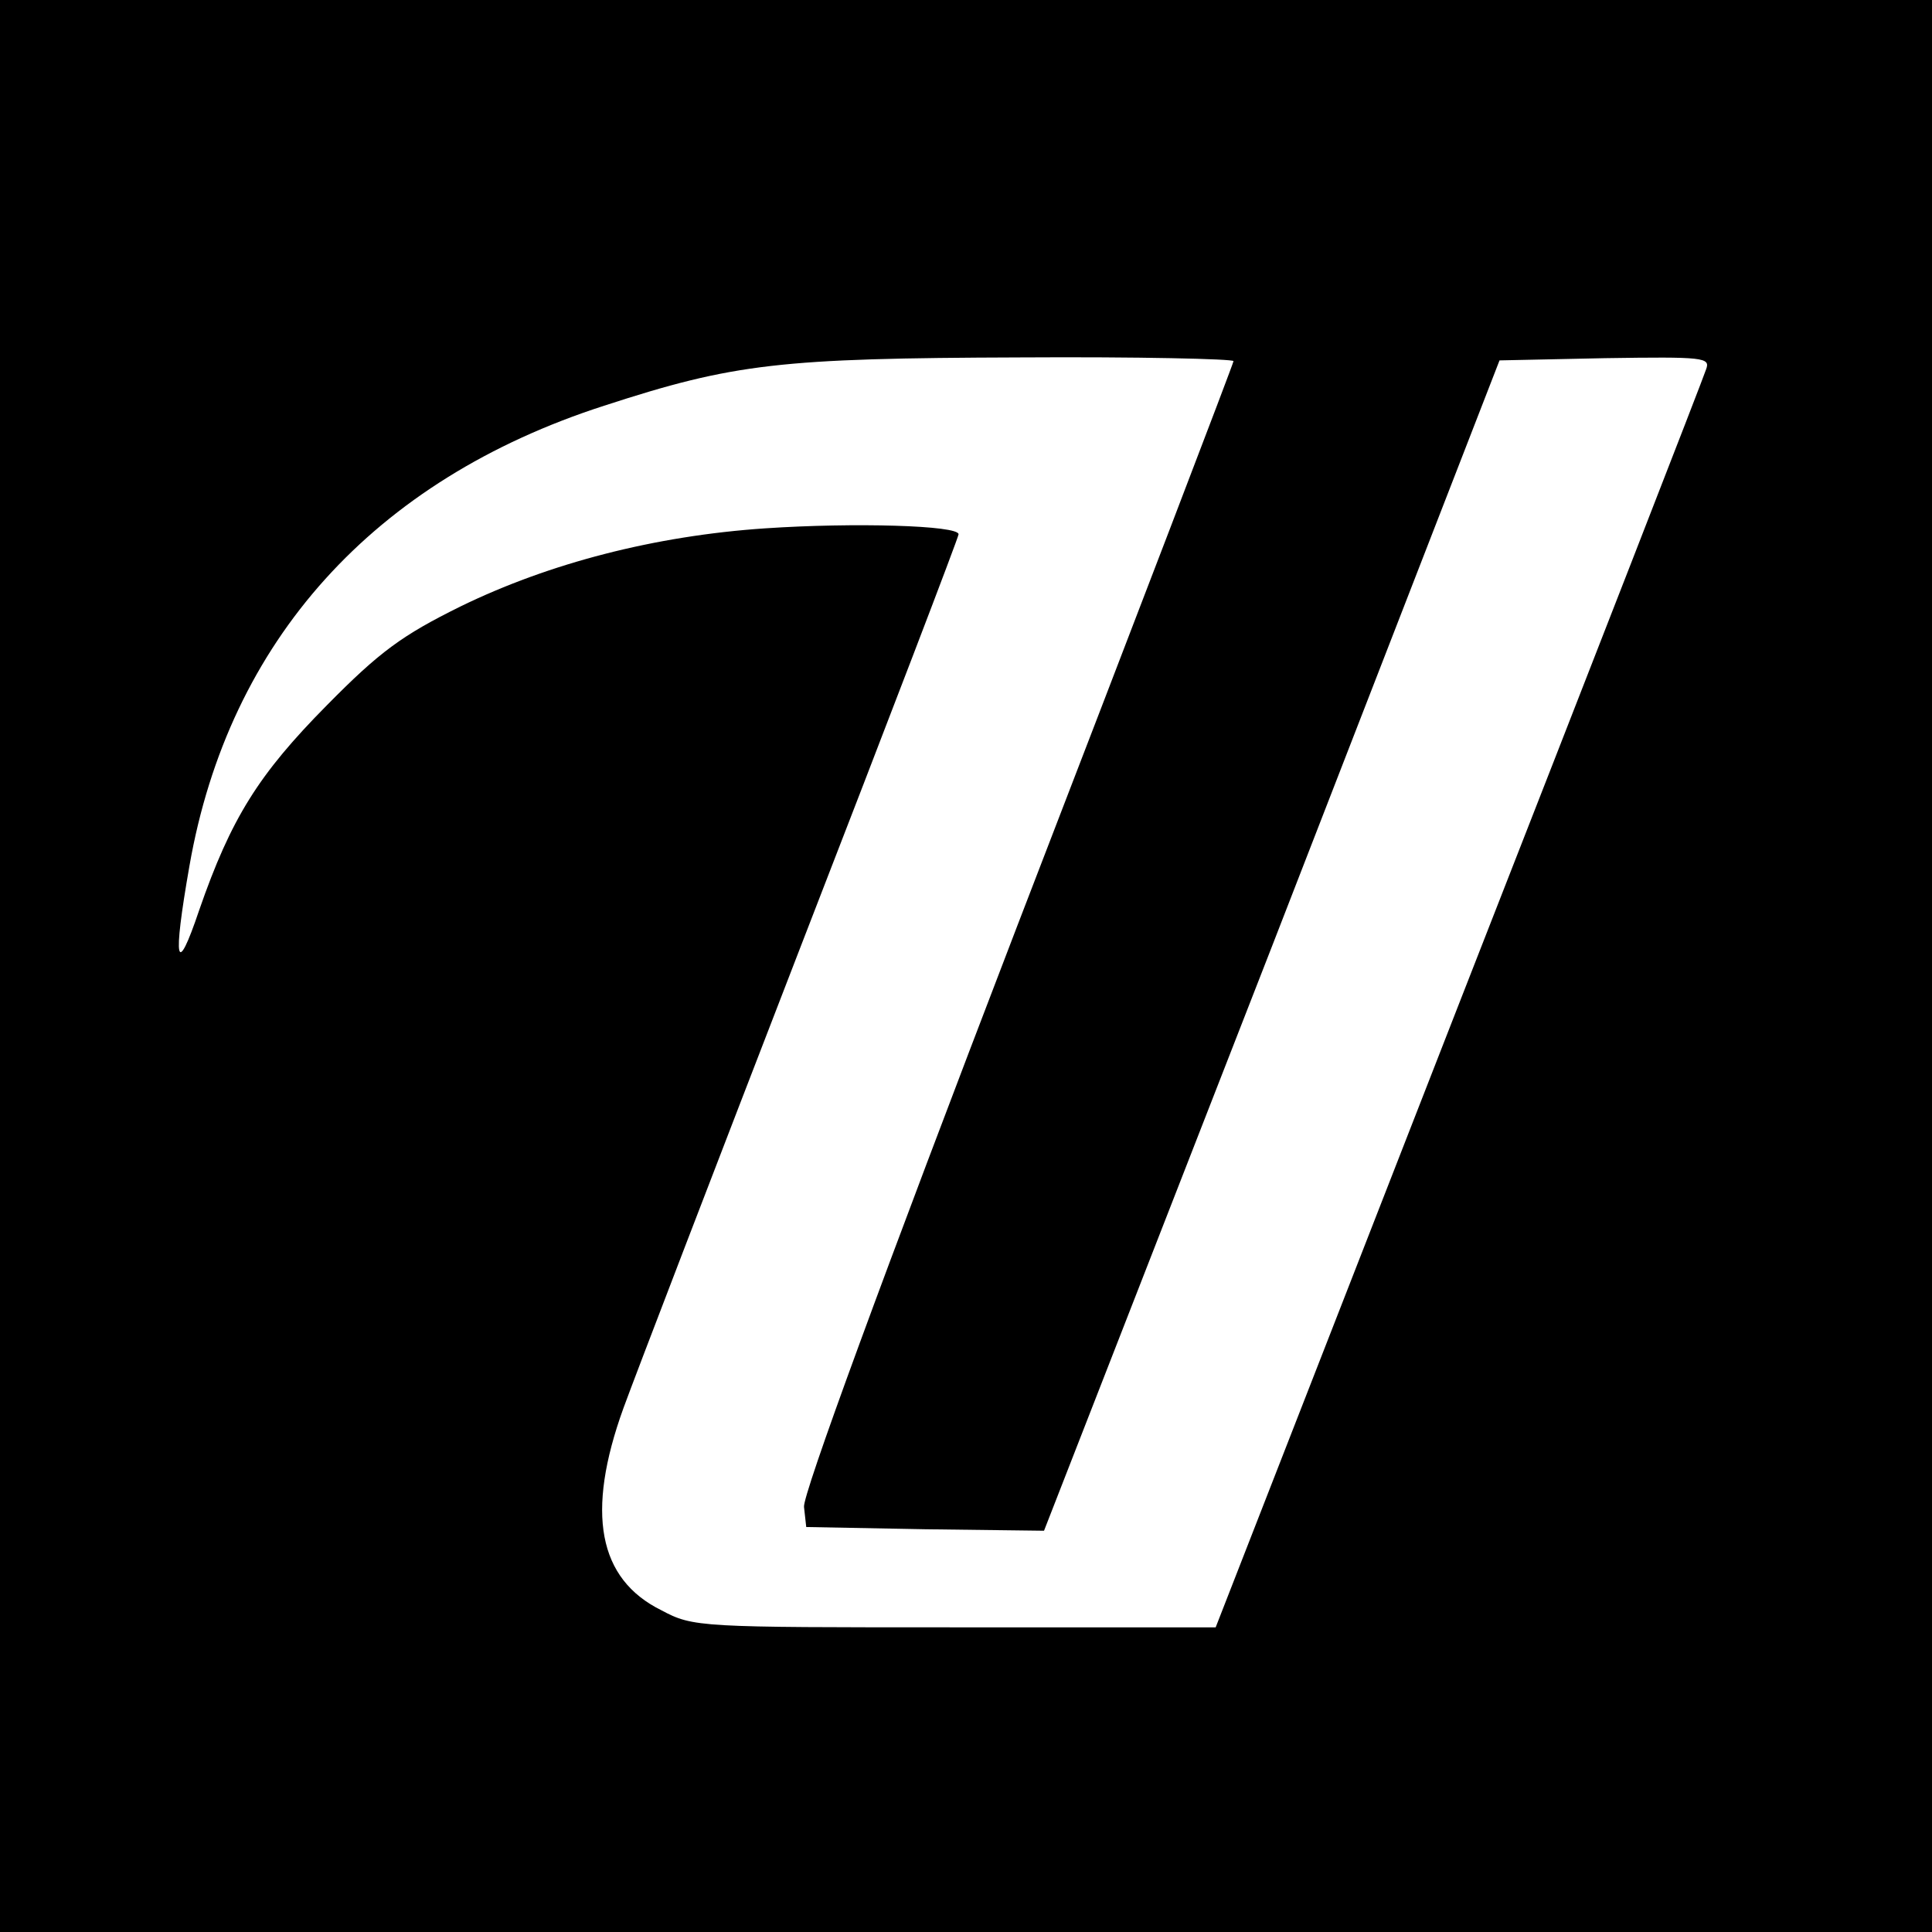 <svg version="1" xmlns="http://www.w3.org/2000/svg" width="346.667" height="346.667" viewBox="0 0 260 260"><path d="M0 130v130h260V0H0v130zm166-81.4c0 .3-13.1 34.5-29.1 76-18.2 47.4-28.9 76.6-28.7 78.2l.3 2.7 16 .3 16 .2 30.7-78.7 30.6-78.8 14.2-.3c13.3-.2 14.2-.1 13.6 1.5-.3 1-15.3 39.5-33.3 85.5L163.6 219h-35.1c-34.4 0-35.2 0-39.5-2.3-8.5-4.2-10.2-13.1-5.1-27.2 1.6-4.4 12.4-32.5 24-62.5C119.5 97.1 129 72.3 129 71.9c0-1.2-14.1-1.6-26-.8-14.9 1-29.1 4.7-41 10.5-7.9 3.9-10.9 6.1-18 13.3-9.2 9.3-12.9 15.2-17.2 27.6-3.1 9.2-3.6 7.1-1.3-6 5.3-30.3 24.8-51.9 55.8-61.9 17.5-5.7 23.7-6.4 56-6.5 15.8-.1 28.7.2 28.7.5z"/></svg>
